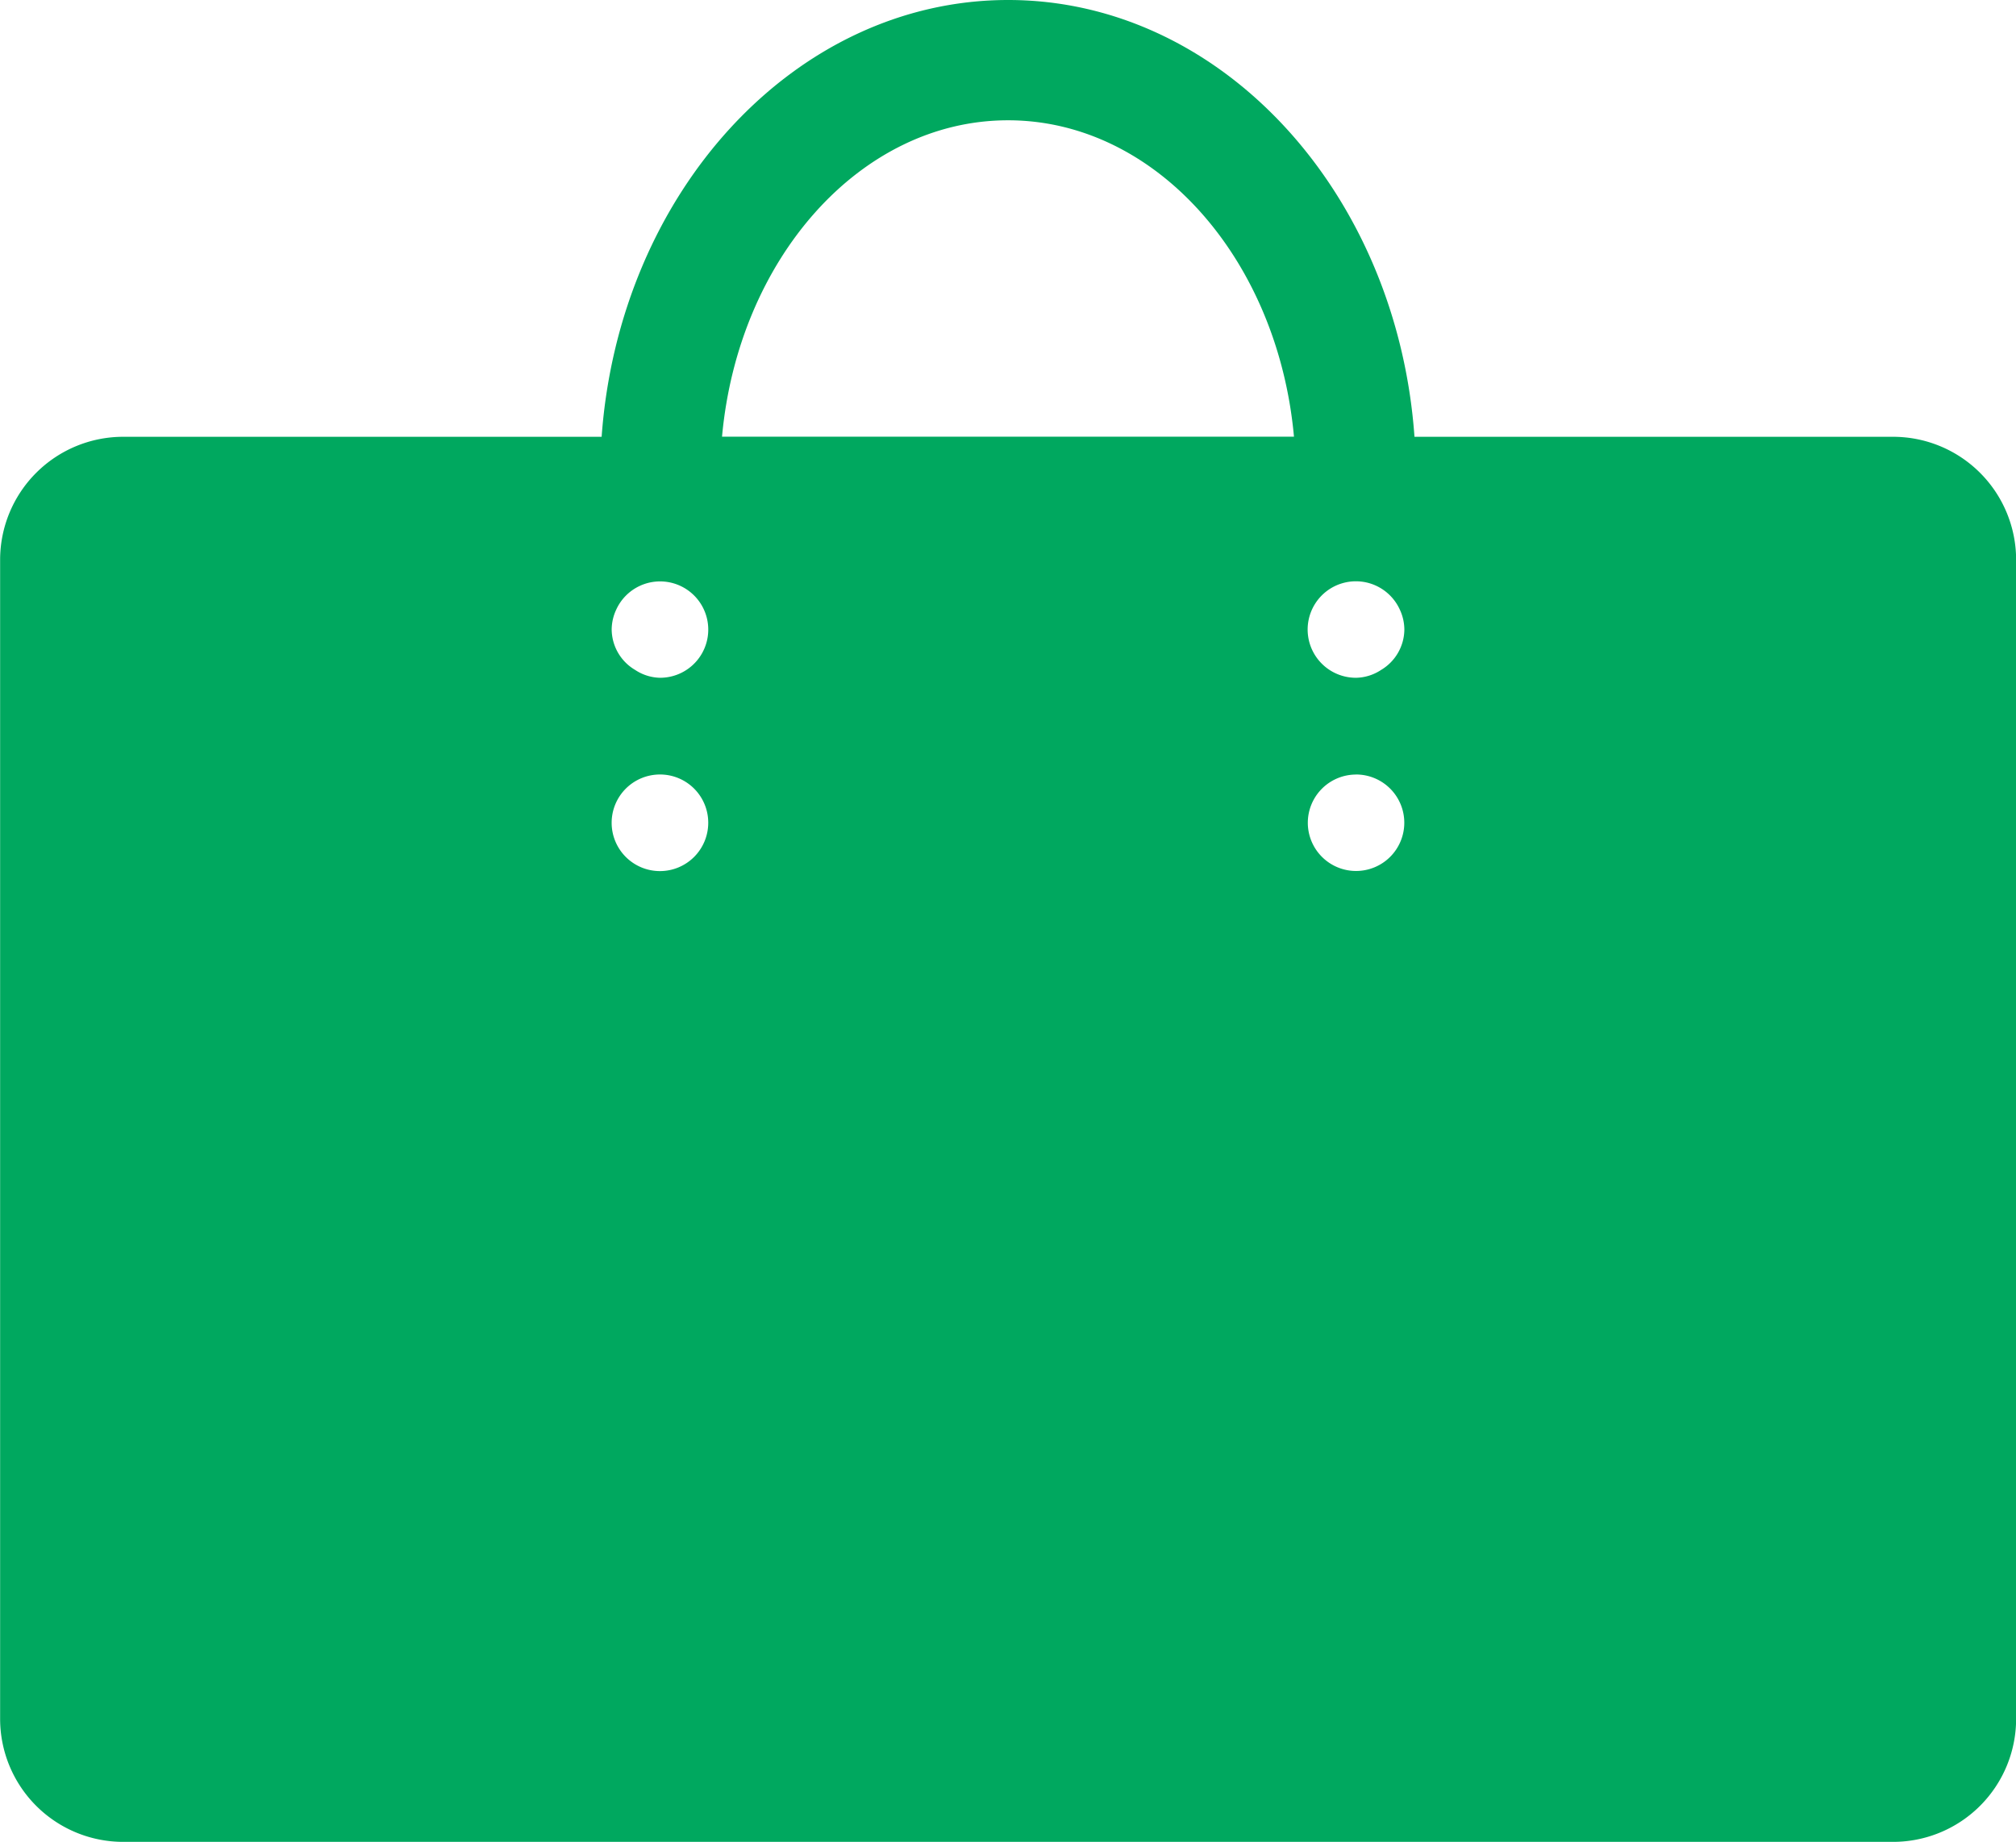 <svg xmlns="http://www.w3.org/2000/svg" width="69.46" height="63.454" viewBox="0 0 69.46 63.454"><path d="M7079.907,1734.364h-16.489c-.6-8.414-6.649-15.048-14-15.048s-13.4,6.634-14.006,15.048h-16.489a4.241,4.241,0,0,0-4.236,4.235v39.935a4.241,4.241,0,0,0,4.236,4.236h60.988a4.24,4.24,0,0,0,4.236-4.236V1738.6A4.24,4.24,0,0,0,7079.907,1734.364Zm-16.838,6.64a1.635,1.635,0,0,1-.8,1.391,1.618,1.618,0,0,1-.856.271,1.662,1.662,0,1,1,1.5-2.348A1.637,1.637,0,0,1,7063.069,1741Zm-23.984,6.657a1.664,1.664,0,1,1-1.664-1.663A1.661,1.661,0,0,1,7039.085,1747.661Zm-3.327-6.657a1.635,1.635,0,0,1,.156-.684,1.66,1.66,0,1,1,1.507,2.346,1.613,1.613,0,0,1-.859-.273A1.634,1.634,0,0,1,7035.758,1741Zm25.65,4.994a1.662,1.662,0,1,1-1.665,1.663A1.662,1.662,0,0,1,7061.408,1746Zm-11.994-22.538c5.092,0,9.295,4.779,9.852,10.9H7039.56C7040.117,1728.239,7044.321,1723.46,7049.414,1723.46Z" transform="translate(-7014.683 -1719.316)" fill="#00a85f"/></svg>